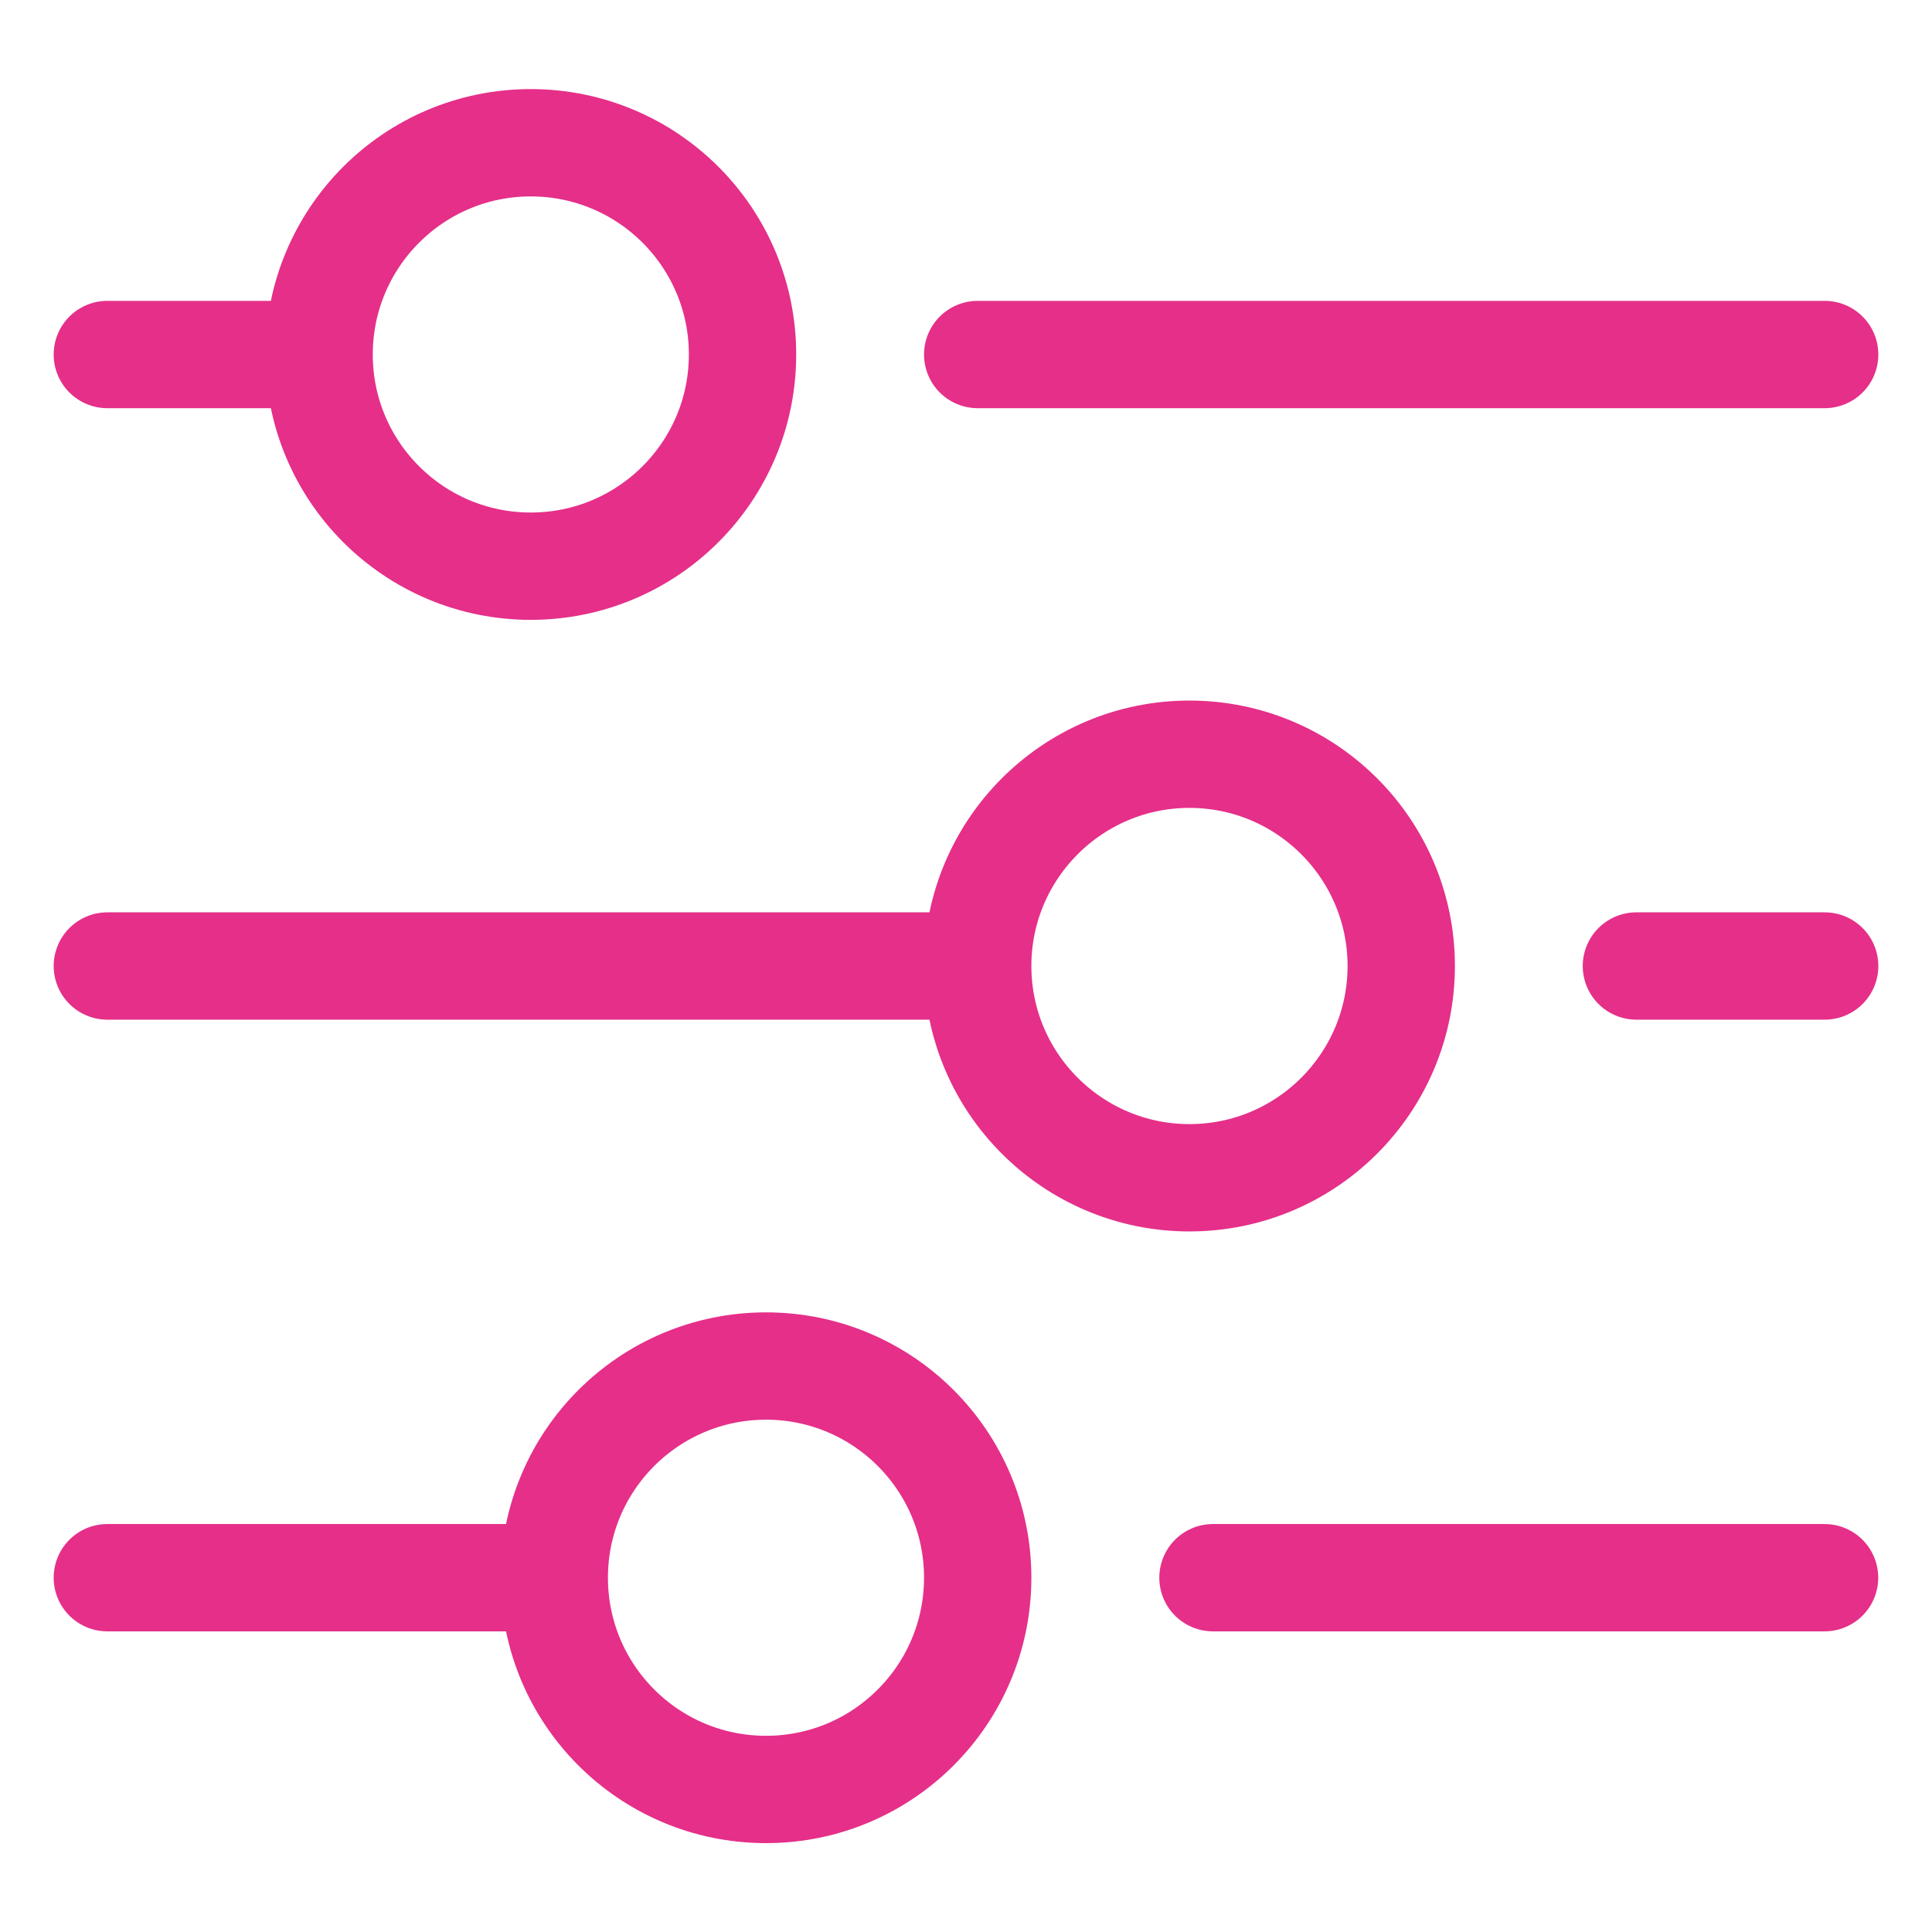  <svg width="18" height="18" viewBox="0 0 18 18" fill="none" xmlns="http://www.w3.org/2000/svg">
<path d="M11.301 14.699H16.999" stroke="#e52f89" stroke-linecap="round" stroke-linejoin="round"/>
<path d="M1 14.699H4.945" stroke="#e52f89" stroke-linecap="round" stroke-linejoin="round"/>
<path d="M15.246 9H17" stroke="#e52f89" stroke-linecap="round" stroke-linejoin="round"/>
<path d="M1 9H8.89" stroke="#e52f89" stroke-linecap="round" stroke-linejoin="round"/>
<path d="M9.109 3.303L17 3.303" stroke="#e52f89" stroke-linecap="round" stroke-linejoin="round"/>
<path d="M1 3.303H2.753" stroke="#e52f89" stroke-linecap="round" stroke-linejoin="round"/>
<path d="M6.918 3.303C6.918 2.213 6.035 1.33 4.945 1.33C3.856 1.33 2.973 2.213 2.973 3.303C2.973 4.392 3.856 5.275 4.945 5.275C6.035 5.275 6.918 4.392 6.918 3.303Z" stroke="#e52f89" stroke-linecap="round" stroke-linejoin="round"/>
<path d="M13.055 9C13.055 7.911 12.171 7.027 11.082 7.027C9.993 7.027 9.109 7.911 9.109 9C9.109 10.089 9.993 10.973 11.082 10.973C12.171 10.973 13.055 10.089 13.055 9Z" stroke="#e52f89" stroke-linecap="round" stroke-linejoin="round"/>
<path d="M9.109 14.699C9.109 13.61 8.226 12.727 7.137 12.727C6.047 12.727 5.164 13.61 5.164 14.699C5.164 15.789 6.047 16.672 7.137 16.672C8.226 16.672 9.109 15.789 9.109 14.699Z" stroke="#e52f89" stroke-linecap="round" stroke-linejoin="round"/>
</svg>
